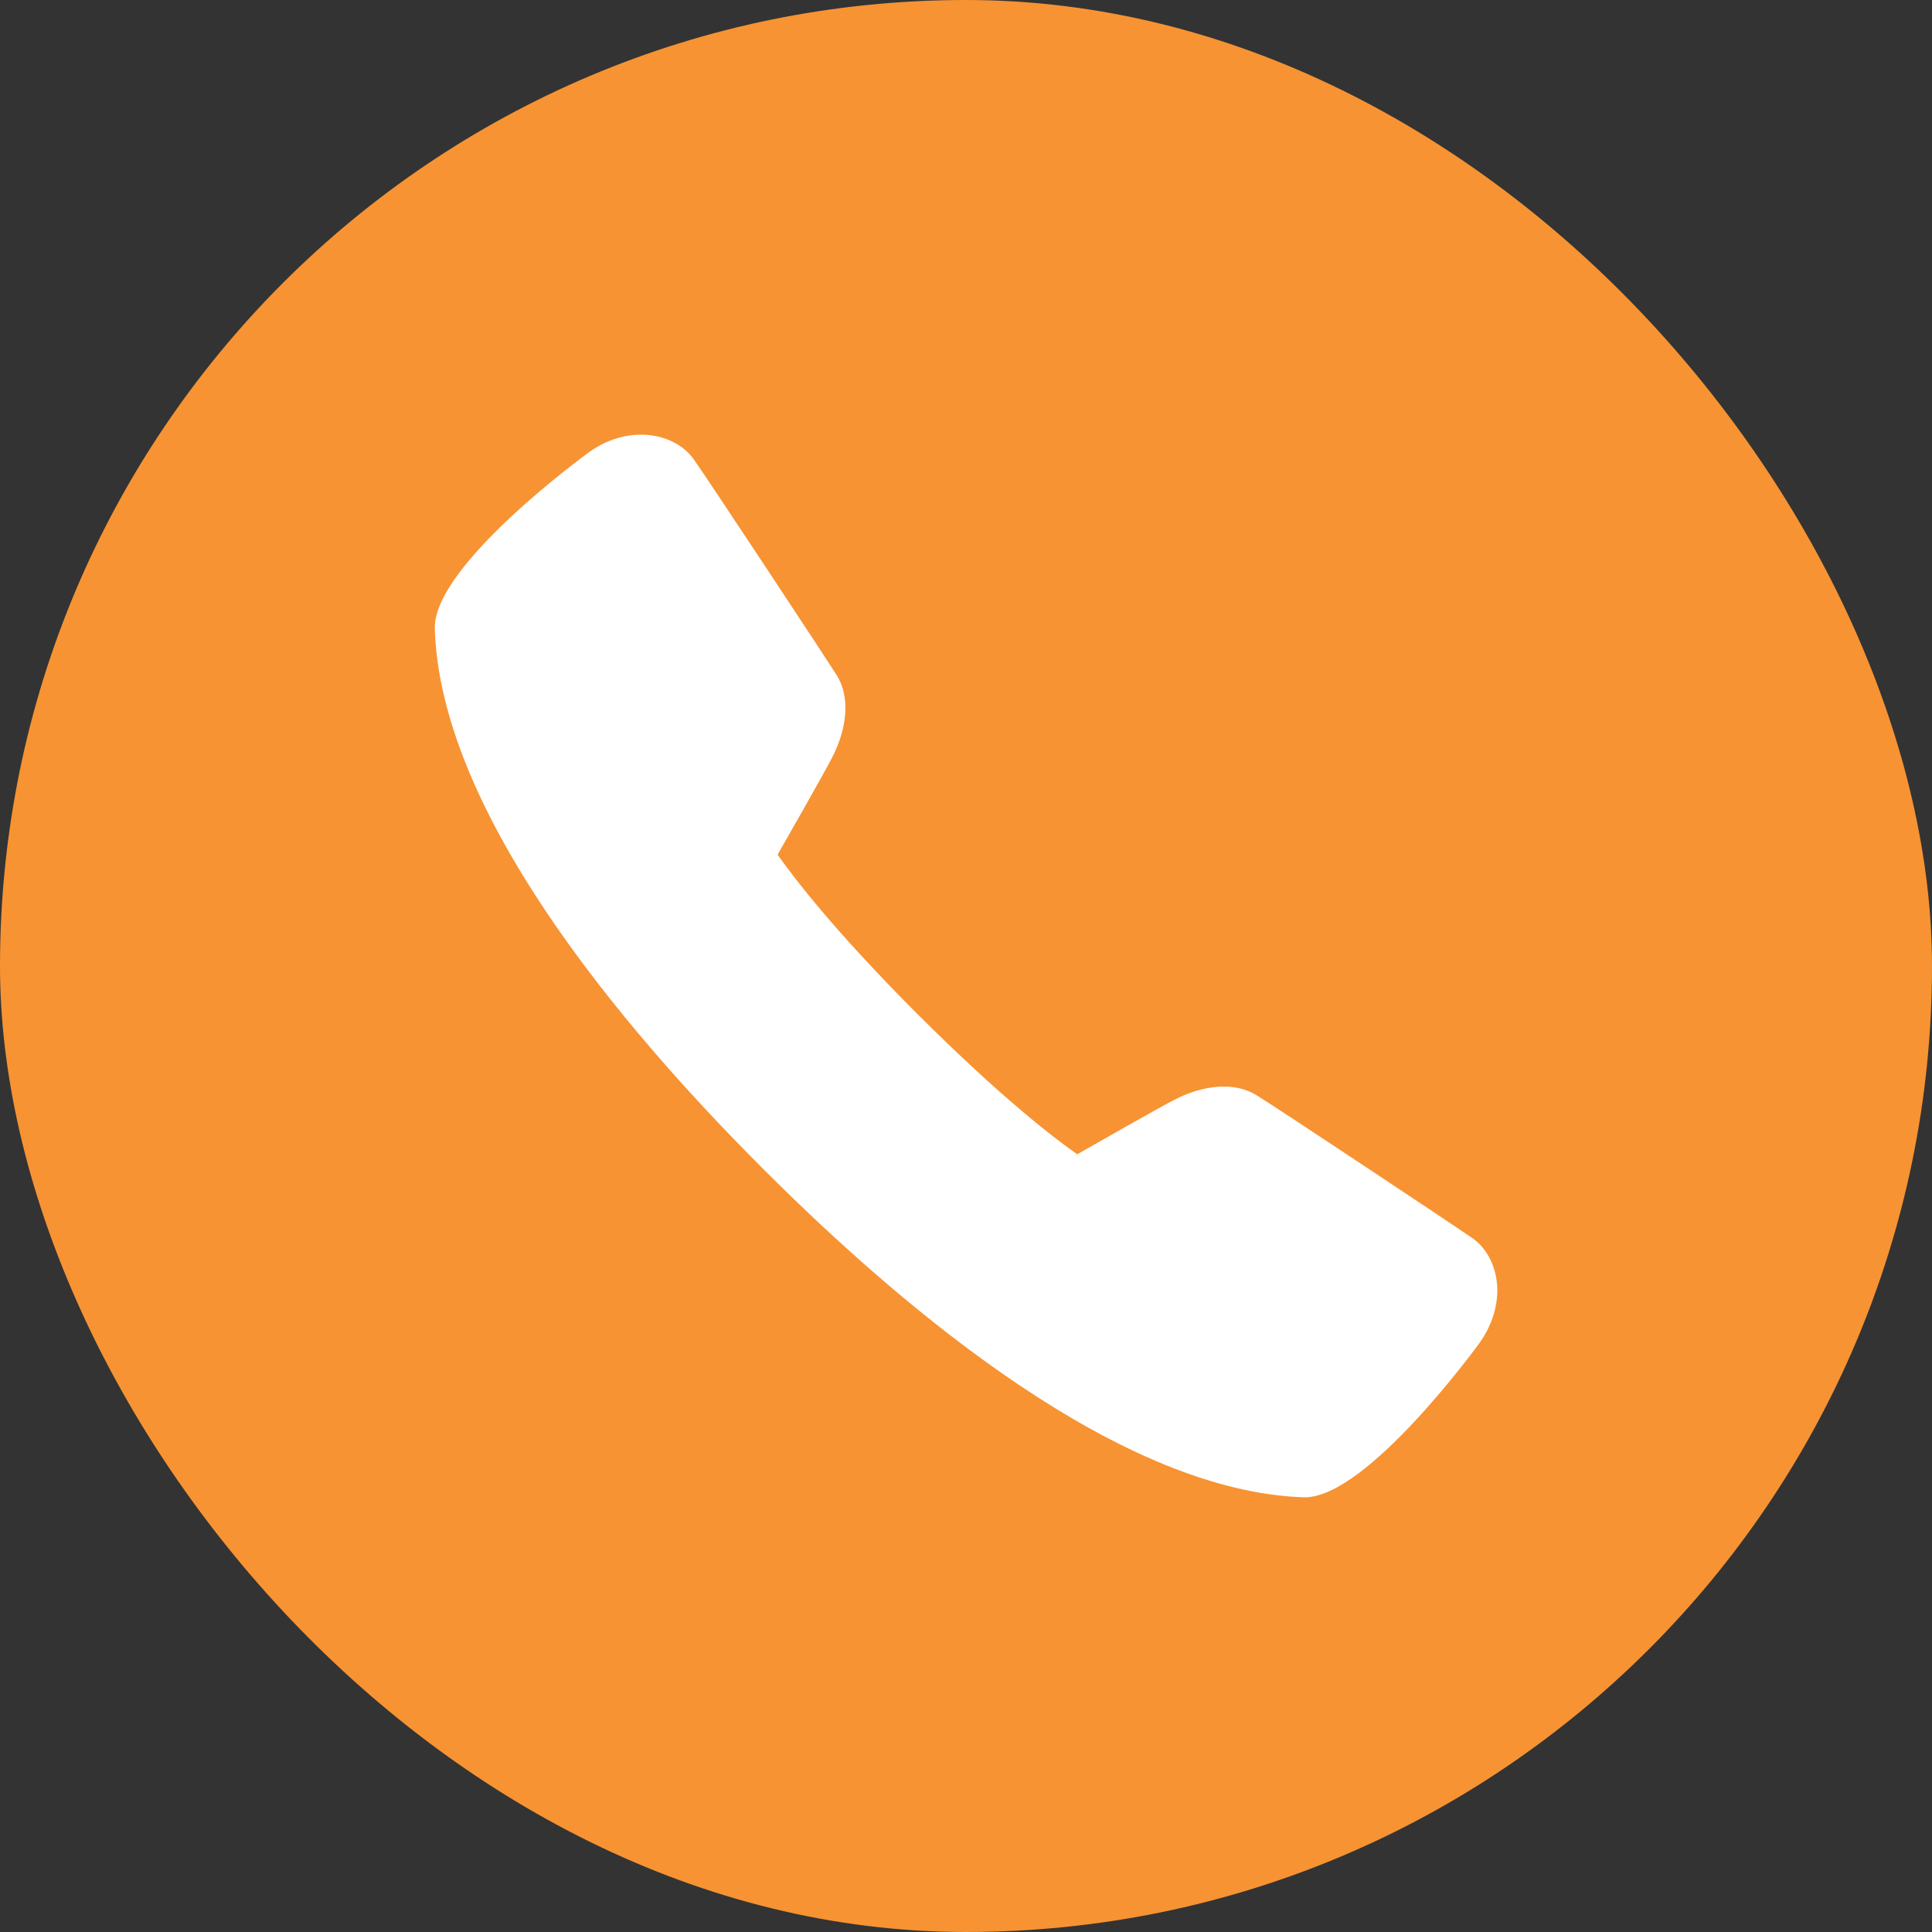 <svg width="64" height="64" viewBox="0 0 64 64" fill="none" xmlns="http://www.w3.org/2000/svg">
<rect x="0" y="0" width="64" height="64" fill="#333333" stroke="none"/>
<rect width="64" height="64" rx="32" fill="#F79333"/>
<path d="M43.225 49.6C43.212 49.6 43.2 49.6 43.188 49.6C37.175 49.403 30.131 43.575 25.278 38.719C20.419 33.862 14.591 26.816 14.403 20.831C14.334 18.731 19.488 14.997 19.541 14.959C20.878 14.028 22.363 14.359 22.972 15.203C23.384 15.775 27.291 21.694 27.716 22.366C28.156 23.062 28.091 24.1 27.541 25.14C27.238 25.719 26.231 27.487 25.759 28.312C26.269 29.037 27.616 30.816 30.397 33.597C33.181 36.378 34.956 37.728 35.684 38.237C36.509 37.766 38.278 36.759 38.856 36.456C39.881 35.912 40.913 35.844 41.616 36.275C42.334 36.715 48.237 40.641 48.781 41.019C49.237 41.34 49.531 41.891 49.591 42.531C49.647 43.178 49.447 43.862 49.031 44.459C48.997 44.509 45.306 49.6 43.225 49.6Z" fill="white"/>
</svg>
